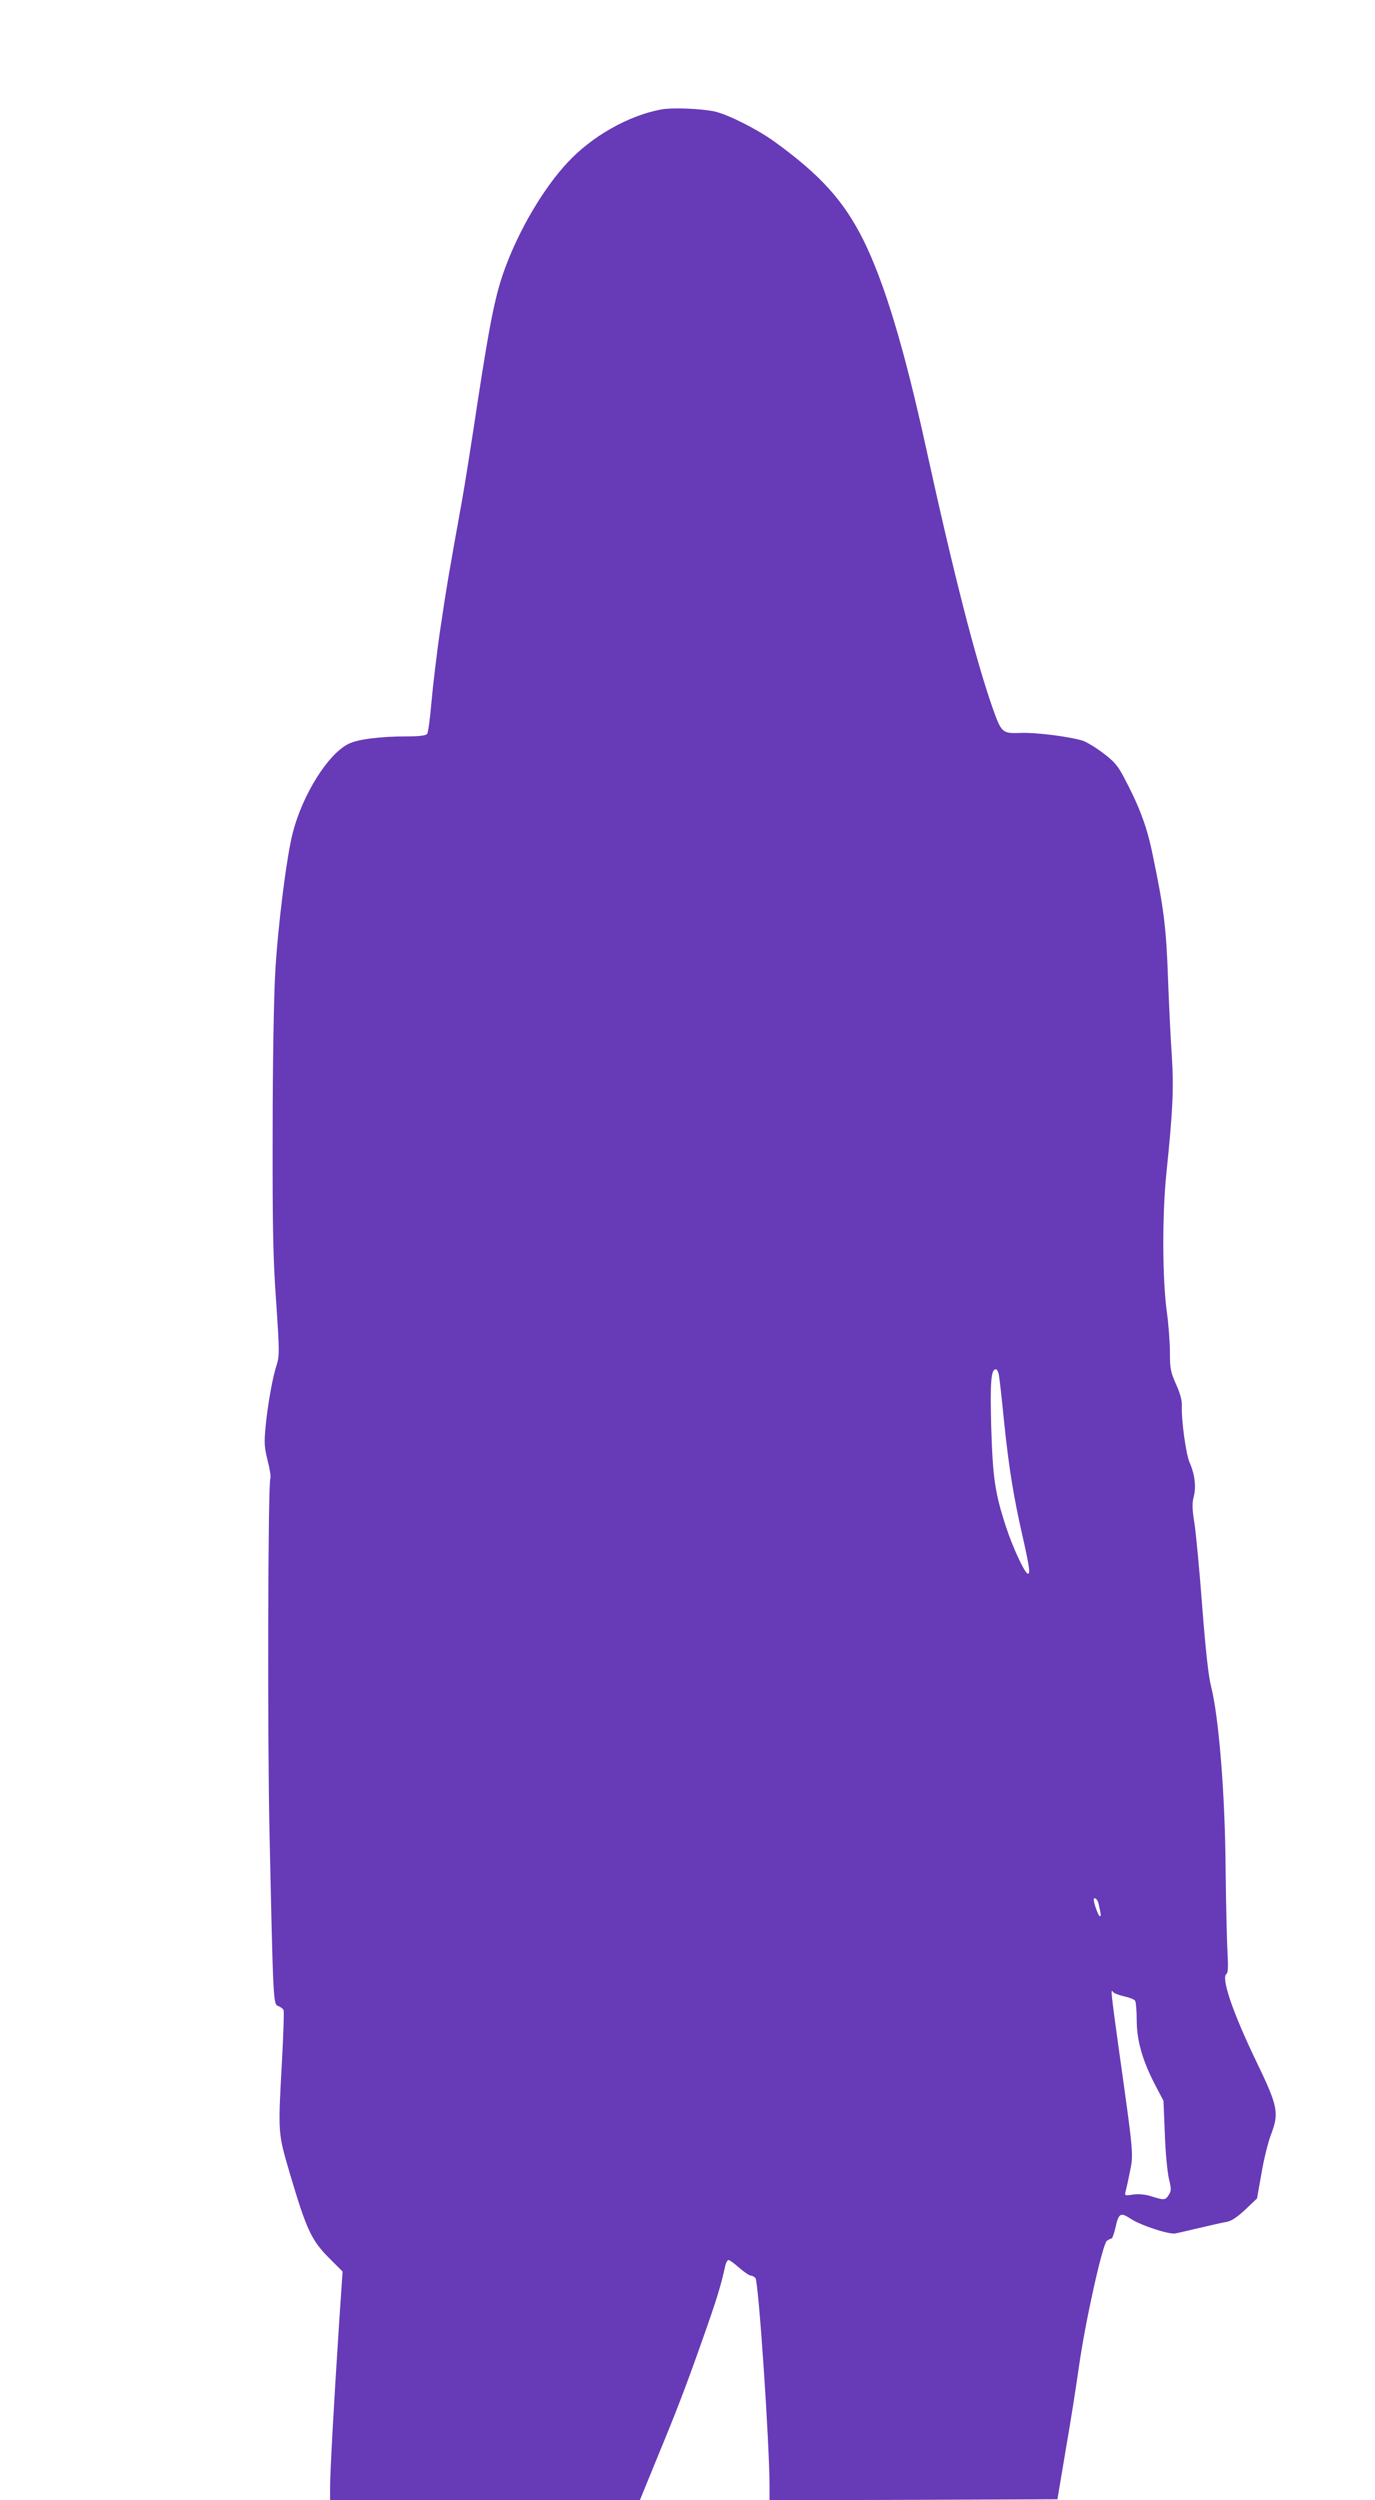 <?xml version="1.0" standalone="no"?>
<!DOCTYPE svg PUBLIC "-//W3C//DTD SVG 20010904//EN"
 "http://www.w3.org/TR/2001/REC-SVG-20010904/DTD/svg10.dtd">
<svg version="1.0" xmlns="http://www.w3.org/2000/svg"
 width="704pt" height="1280pt" viewBox="0 0 704 1280"
 preserveAspectRatio="xMidYMid meet">
<g transform="translate(0,1280) scale(0.1,-0.1)"
fill="#673ab7" stroke="none">
<path d="M3388 12240 c-168 -30 -359 -138 -484 -274 -120 -129 -244 -338 -317
-536 -50 -134 -78 -273 -142 -690 -30 -201 -66 -428 -80 -505 -66 -366 -78
-435 -110 -651 -19 -128 -39 -299 -46 -380 -7 -82 -17 -155 -22 -161 -6 -9
-41 -13 -106 -13 -134 0 -253 -15 -298 -39 -105 -53 -234 -260 -284 -454 -32
-124 -77 -483 -90 -719 -7 -122 -13 -470 -13 -813 -1 -489 2 -650 18 -871 17
-250 17 -275 3 -320 -21 -64 -45 -195 -57 -316 -8 -84 -7 -106 10 -174 11 -43
18 -85 14 -94 -12 -29 -15 -1328 -4 -1815 19 -880 19 -875 45 -885 12 -5 25
-14 27 -22 3 -7 -1 -121 -8 -253 -21 -385 -22 -370 42 -589 83 -280 109 -335
196 -423 l72 -72 -18 -268 c-25 -383 -46 -757 -46 -835 l0 -68 793 0 793 0 83
203 c107 259 151 373 244 637 67 190 88 258 111 363 4 15 11 27 16 27 5 0 30
-18 55 -40 25 -22 52 -40 59 -40 8 0 18 -6 24 -13 16 -19 72 -849 72 -1065 l0
-72 737 2 737 3 42 250 c24 138 55 333 69 435 34 236 120 620 142 638 9 6 20
12 24 12 4 0 13 25 20 55 16 74 26 80 75 48 51 -35 200 -84 233 -77 14 3 71
16 126 29 55 13 116 27 135 30 24 4 53 23 96 63 l60 57 23 130 c12 72 34 158
47 193 44 115 39 145 -75 381 -119 247 -181 428 -151 446 7 5 9 36 5 103 -3
54 -8 252 -10 442 -3 381 -35 770 -74 925 -14 55 -28 183 -46 415 -14 184 -32
375 -40 425 -11 68 -12 99 -3 133 13 52 5 115 -21 174 -19 43 -43 217 -40 293
1 26 -9 63 -30 109 -27 61 -31 79 -31 160 0 51 -7 146 -16 211 -23 169 -24
495 -2 710 33 318 38 432 28 595 -6 85 -15 268 -20 405 -9 259 -22 360 -79
632 -29 143 -68 246 -149 398 -30 57 -50 79 -106 121 -38 29 -86 57 -105 63
-73 21 -233 41 -312 39 -98 -4 -101 -1 -147 128 -87 248 -199 685 -338 1319
-113 518 -215 858 -325 1079 -100 199 -219 331 -454 501 -89 64 -236 138 -305
154 -67 15 -218 21 -272 11z m1726 -6477 c3 -16 15 -120 26 -233 25 -243 49
-391 96 -597 36 -160 41 -198 24 -188 -18 11 -76 137 -108 235 -58 175 -69
254 -77 515 -6 233 -1 295 24 295 5 0 12 -12 15 -27z m511 -2710 c13 -58 13
-63 6 -63 -7 0 -31 66 -31 84 0 19 21 2 25 -21z m130 -473 c27 -6 53 -16 57
-23 4 -7 8 -51 8 -99 0 -104 29 -206 94 -331 l43 -82 7 -170 c3 -93 13 -197
21 -230 13 -52 12 -62 -1 -82 -17 -27 -23 -28 -89 -7 -32 10 -66 13 -94 9 -43
-7 -44 -6 -37 20 4 14 14 60 22 101 18 85 17 94 -57 619 -41 297 -43 317 -31
298 4 -7 30 -17 57 -23z"/>
</g>
</svg>
